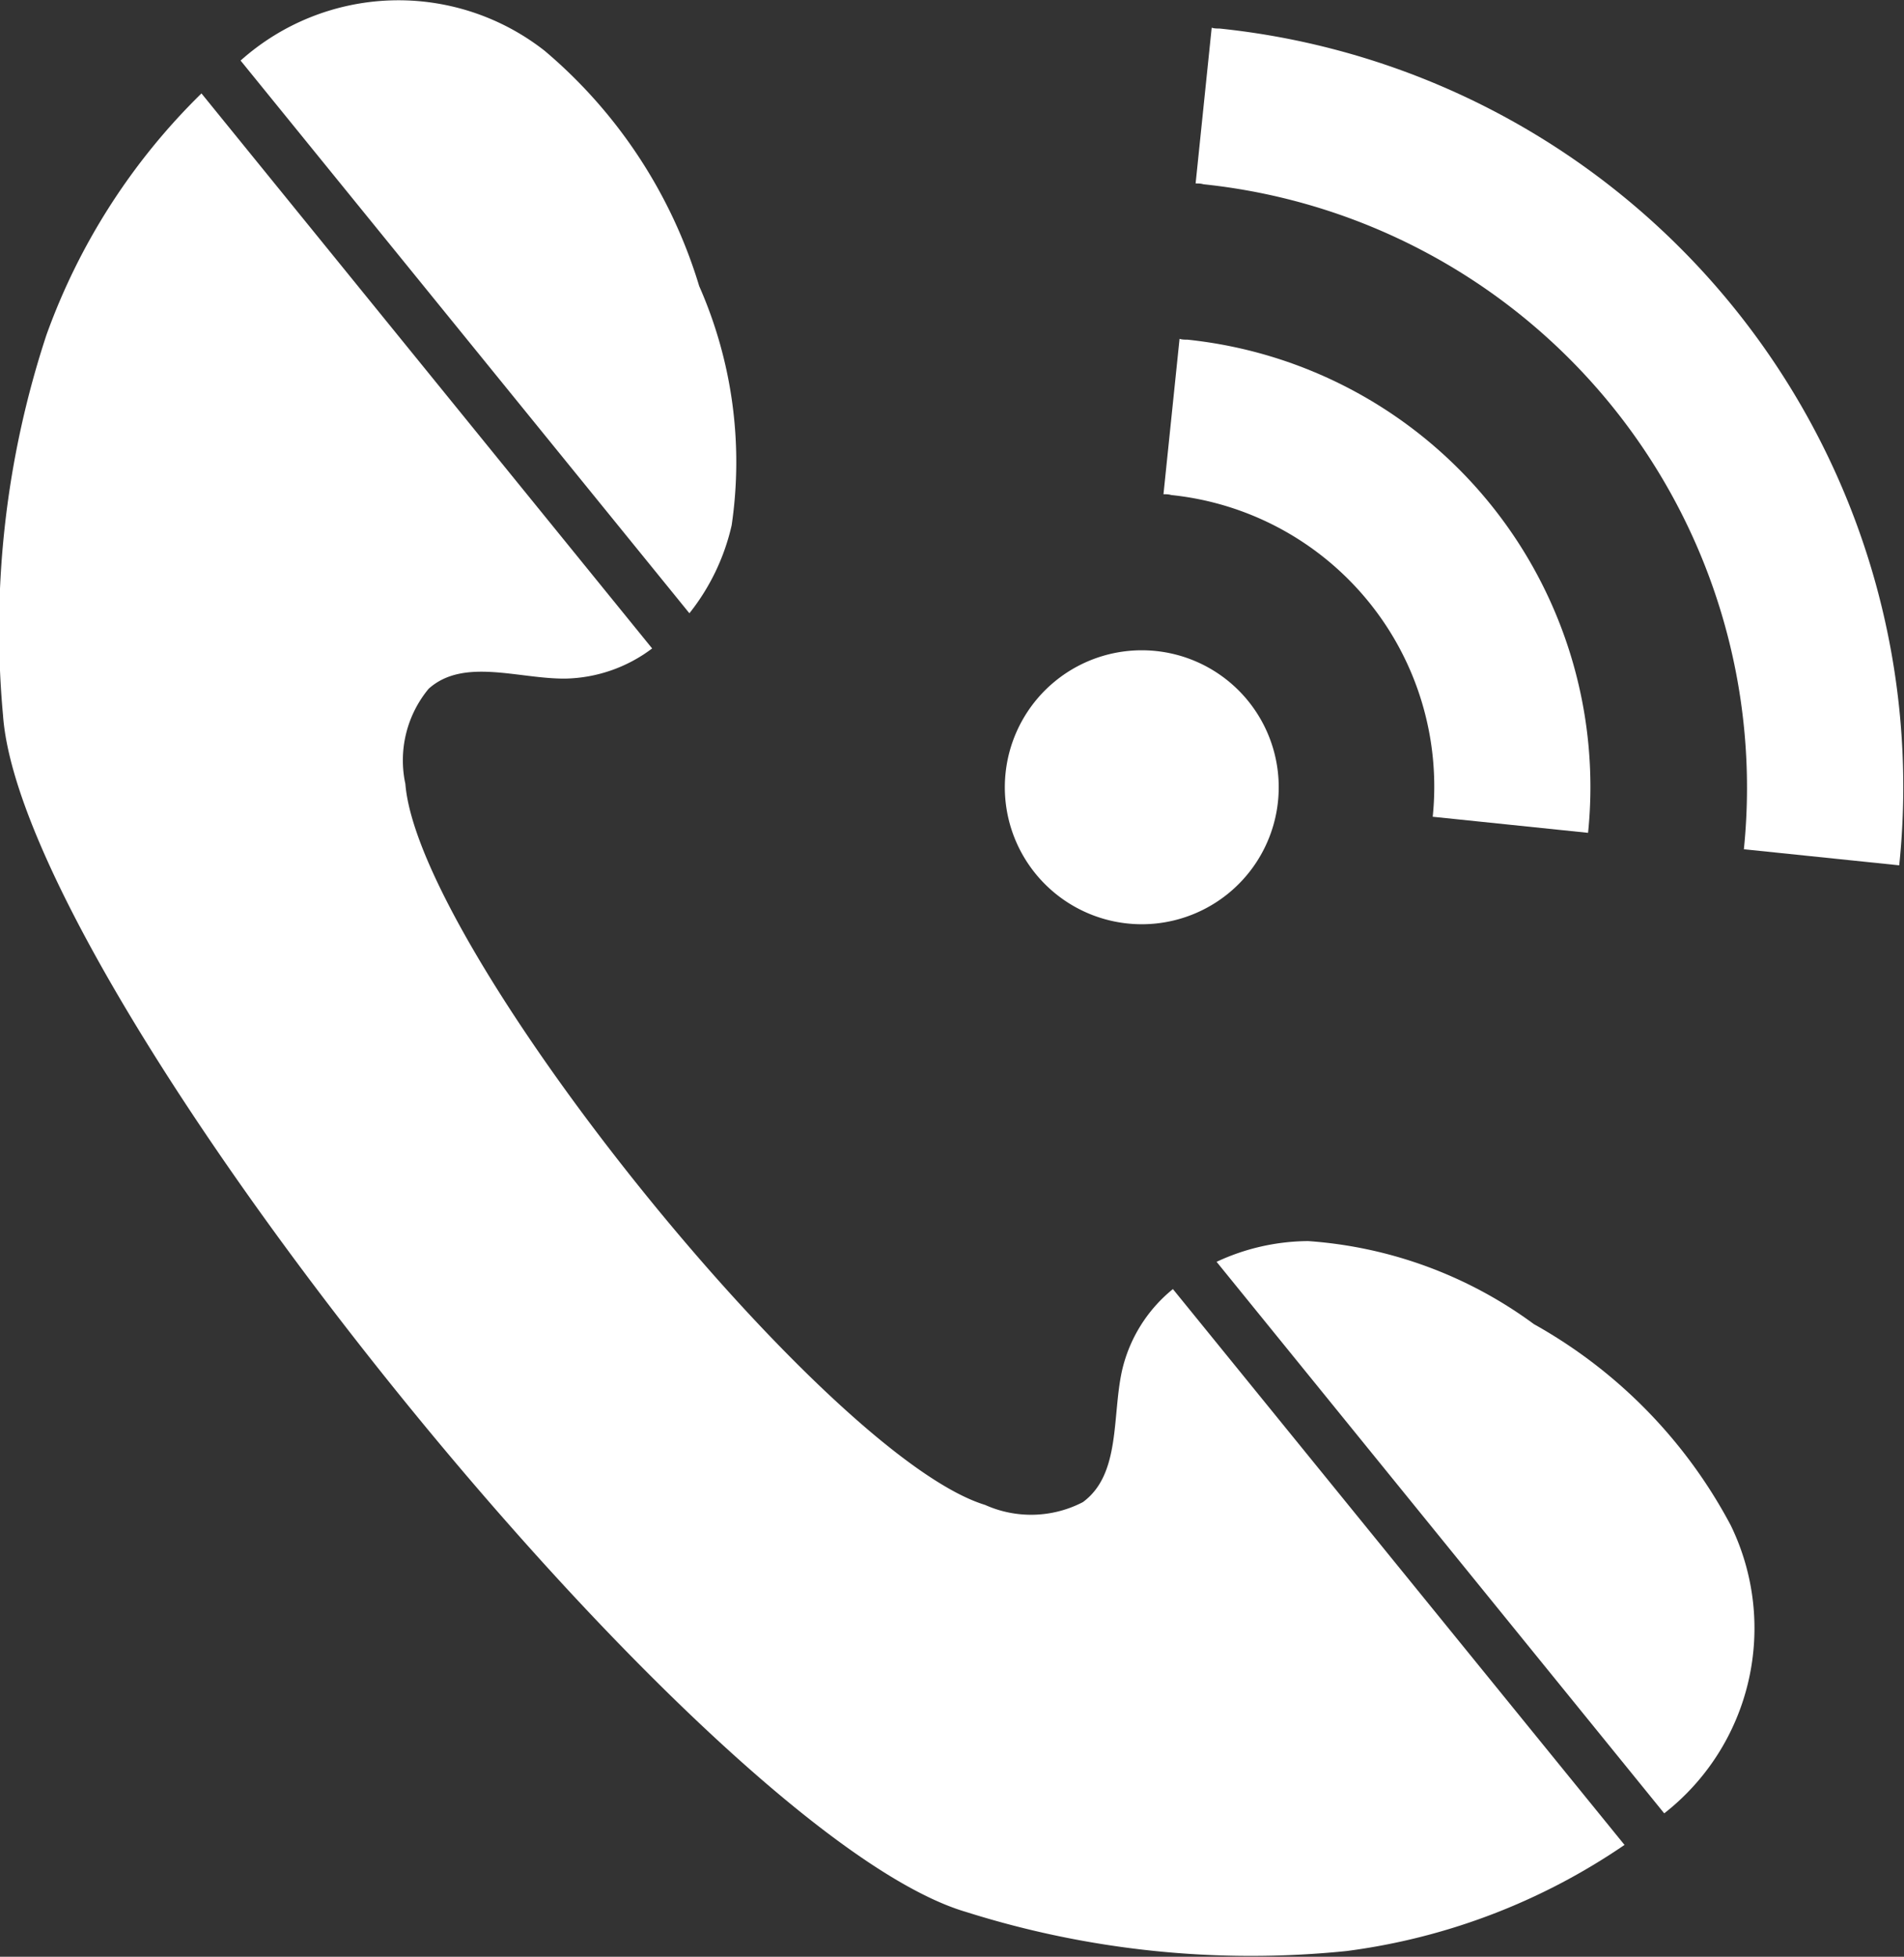 <svg xmlns="http://www.w3.org/2000/svg" width="16.35" height="16.799" viewBox="0 0 16.35 16.799">
  <rect x="0" y="0" width="16.35" height="16.799" fill="#333333" stroke="none"/>
  <g id="call" transform="translate(-12.706 -6.018)">
    <path id="XMLID_6_" d="M12.732,35.24C12.9,37.588,18.744,44.847,21,45.512a8.116,8.116,0,0,0,3.27.336,5.476,5.476,0,0,0,2.386-.911l-3.878-4.772a1.265,1.265,0,0,0-.437.7c-.087.393-.01.89-.336,1.129a.965.965,0,0,1-.84.024C19.8,41.6,16.3,37.252,16.187,35.828a.963.963,0,0,1,.2-.817c.3-.269.77-.084,1.173-.087a1.277,1.277,0,0,0,.746-.259L14.436,29.9a5.507,5.507,0,0,0-1.331,2.073A8.081,8.081,0,0,0,12.732,35.24Z" transform="translate(0 -23.08)" fill="#fff"/>
    <path id="XMLID_5_" d="M78.138,8.474a4.25,4.25,0,0,0-1.327-2.02,2.034,2.034,0,0,0-2.611.084l3.854,4.745a1.88,1.88,0,0,0,.363-.756A3.739,3.739,0,0,0,78.138,8.474Z" transform="translate(-59.428 0)" fill="#fff"/>
    <path id="XMLID_4_" d="M324.386,323.1a1.88,1.88,0,0,0-.786.178l3.844,4.735a2.017,2.017,0,0,0,.571-2.473,4.265,4.265,0,0,0-1.69-1.727A3.7,3.7,0,0,0,324.386,323.1Z" transform="translate(-300.447 -306.427)" fill="#fff"/>
    <g id="Group_140" data-name="Group 140" transform="translate(21.335 6.256)">
      <path id="XMLID_3_" d="M318.6,13.107c-.023,0-.044,0-.067-.007l-.138,1.337c.024,0,.044,0,.067.007a5.209,5.209,0,0,1,4.641,5.709l1.334.138A6.545,6.545,0,0,0,318.6,13.107Z" transform="translate(-316.757 -13.1)" fill="#fff"/>
      <path id="XMLID_2_" d="M310.4,92.607c-.024,0-.044,0-.067-.007l-.138,1.334c.023,0,.044,0,.067.007a2.517,2.517,0,0,1,2.245,2.762l1.334.138A3.861,3.861,0,0,0,310.4,92.607Z" transform="translate(-308.833 -89.929)" fill="#fff"/>
      <path id="XMLID_1_" d="M269.516,173.165a1.176,1.176,0,1,0,1.29-1.048A1.176,1.176,0,0,0,269.516,173.165Z" transform="translate(-269.51 -166.766)" fill="#fff"/>
    </g>
  </g>
</svg>
